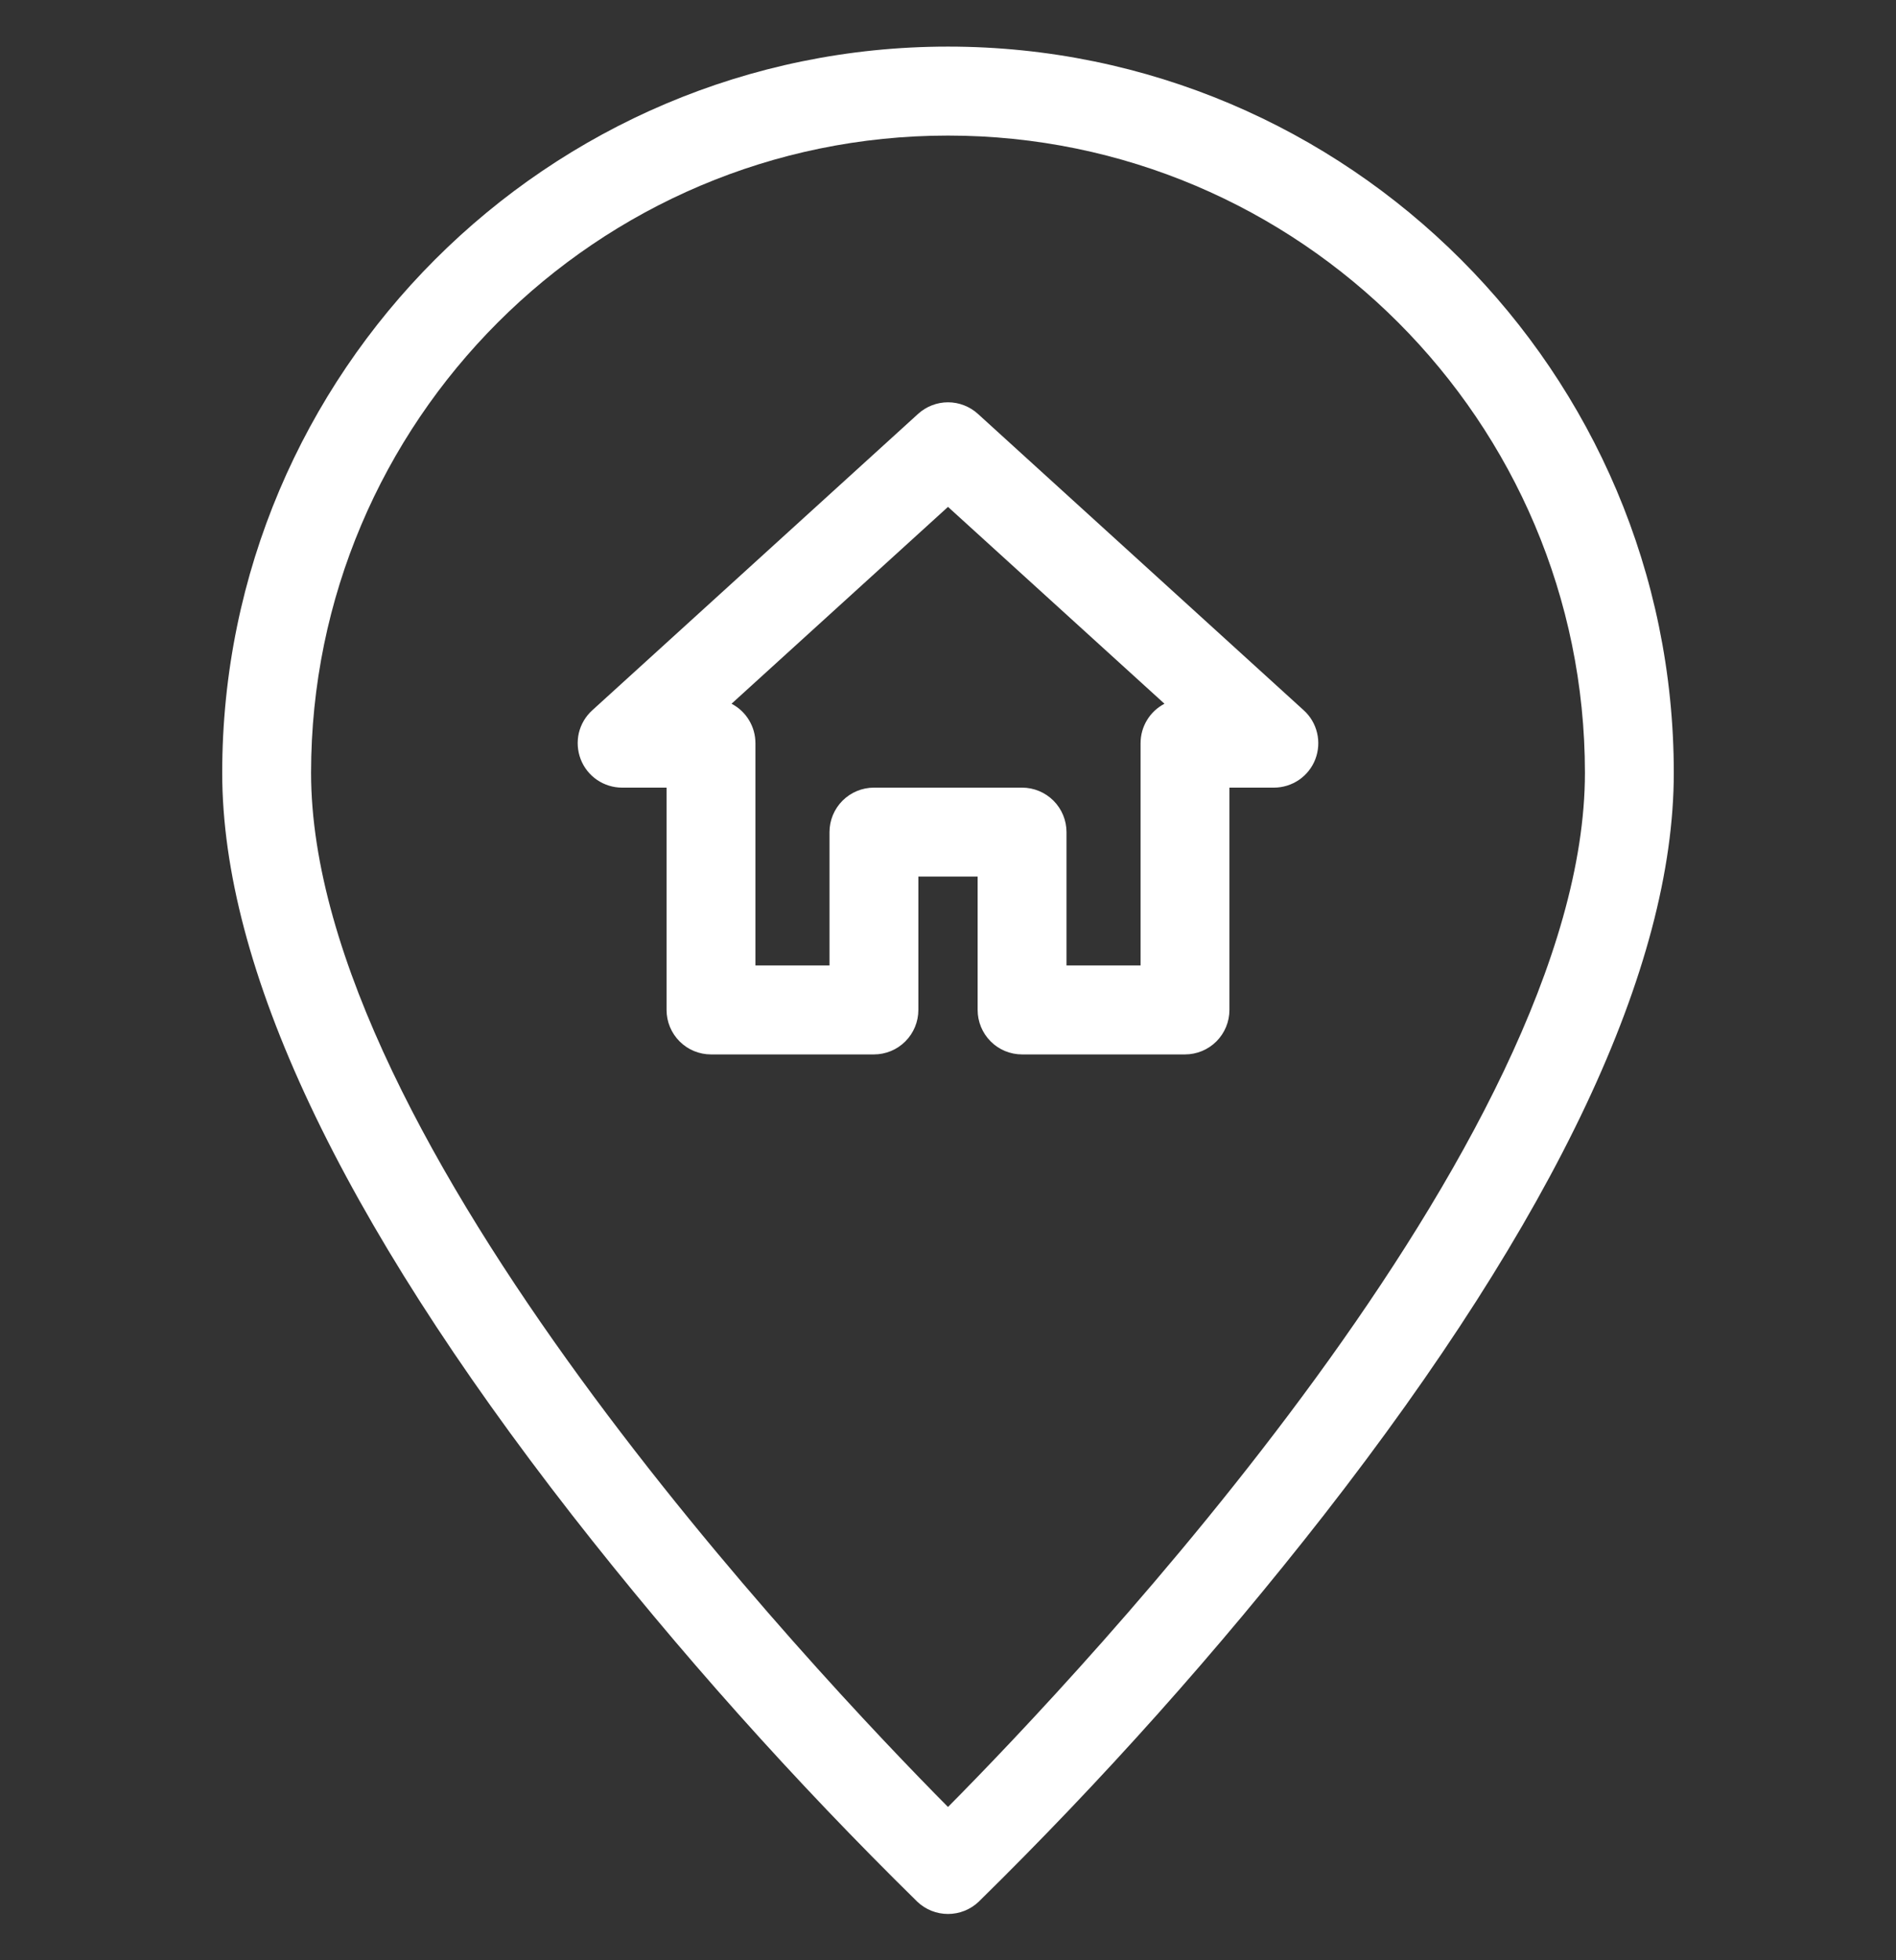 <svg width="30" height="31" viewBox="0 0 30 31" fill="none" xmlns="http://www.w3.org/2000/svg">
<rect x="0" y="0" width="30" height="31" fill="#333333" stroke="none"/>
<g clip-path="url(#clip0_138_9122)">
<path d="M15 0.737C8.667 0.737 3.516 5.889 3.516 12.222C3.516 15.298 5.379 19.248 9.055 23.963C10.739 26.117 12.562 28.158 14.514 30.074C14.645 30.199 14.819 30.268 15 30.268C15.181 30.268 15.355 30.199 15.486 30.074C17.438 28.158 19.261 26.117 20.945 23.963C24.621 19.248 26.484 15.298 26.484 12.222C26.484 5.889 21.332 0.737 15 0.737ZM15 28.576C12.925 26.484 4.922 18.038 4.922 12.222C4.922 6.665 9.443 2.144 15 2.144C20.557 2.144 25.078 6.665 25.078 12.222C25.078 18.038 17.075 26.484 15 28.576Z" fill="white"/>
<path d="M20.629 11.233L15.473 6.545C15.344 6.428 15.175 6.362 15 6.362C14.825 6.362 14.656 6.428 14.527 6.545L9.371 11.233C9.266 11.328 9.192 11.453 9.159 11.591C9.127 11.729 9.137 11.874 9.188 12.007C9.239 12.139 9.329 12.253 9.446 12.333C9.563 12.413 9.702 12.456 9.844 12.456H10.547V15.972C10.547 16.158 10.621 16.337 10.753 16.469C10.885 16.601 11.063 16.675 11.25 16.675H13.828C14.015 16.675 14.193 16.601 14.325 16.469C14.457 16.337 14.531 16.158 14.531 15.972V13.862H15.469V15.972C15.469 16.158 15.543 16.337 15.675 16.469C15.806 16.601 15.985 16.675 16.172 16.675H18.75C18.936 16.675 19.115 16.601 19.247 16.469C19.379 16.337 19.453 16.158 19.453 15.972V12.456H20.156C20.298 12.456 20.437 12.413 20.554 12.333C20.671 12.253 20.761 12.139 20.812 12.007C20.863 11.874 20.873 11.729 20.84 11.591C20.808 11.453 20.734 11.328 20.629 11.233ZM18.047 11.753V15.268H16.875V13.159C16.875 12.973 16.801 12.794 16.669 12.662C16.537 12.53 16.358 12.456 16.172 12.456H13.828C13.642 12.456 13.463 12.53 13.331 12.662C13.199 12.794 13.125 12.973 13.125 13.159V15.268H11.953V11.753C11.953 11.624 11.918 11.498 11.851 11.388C11.785 11.278 11.689 11.189 11.575 11.129L15 8.016L18.425 11.129C18.311 11.189 18.215 11.278 18.149 11.388C18.082 11.498 18.047 11.624 18.047 11.753Z" fill="white"/>
</g>
<defs>
<clipPath id="clip0_138_9122">
<rect width="30" height="30" fill="white" transform="translate(0 0.503)"/>
</clipPath>
</defs>
</svg>
